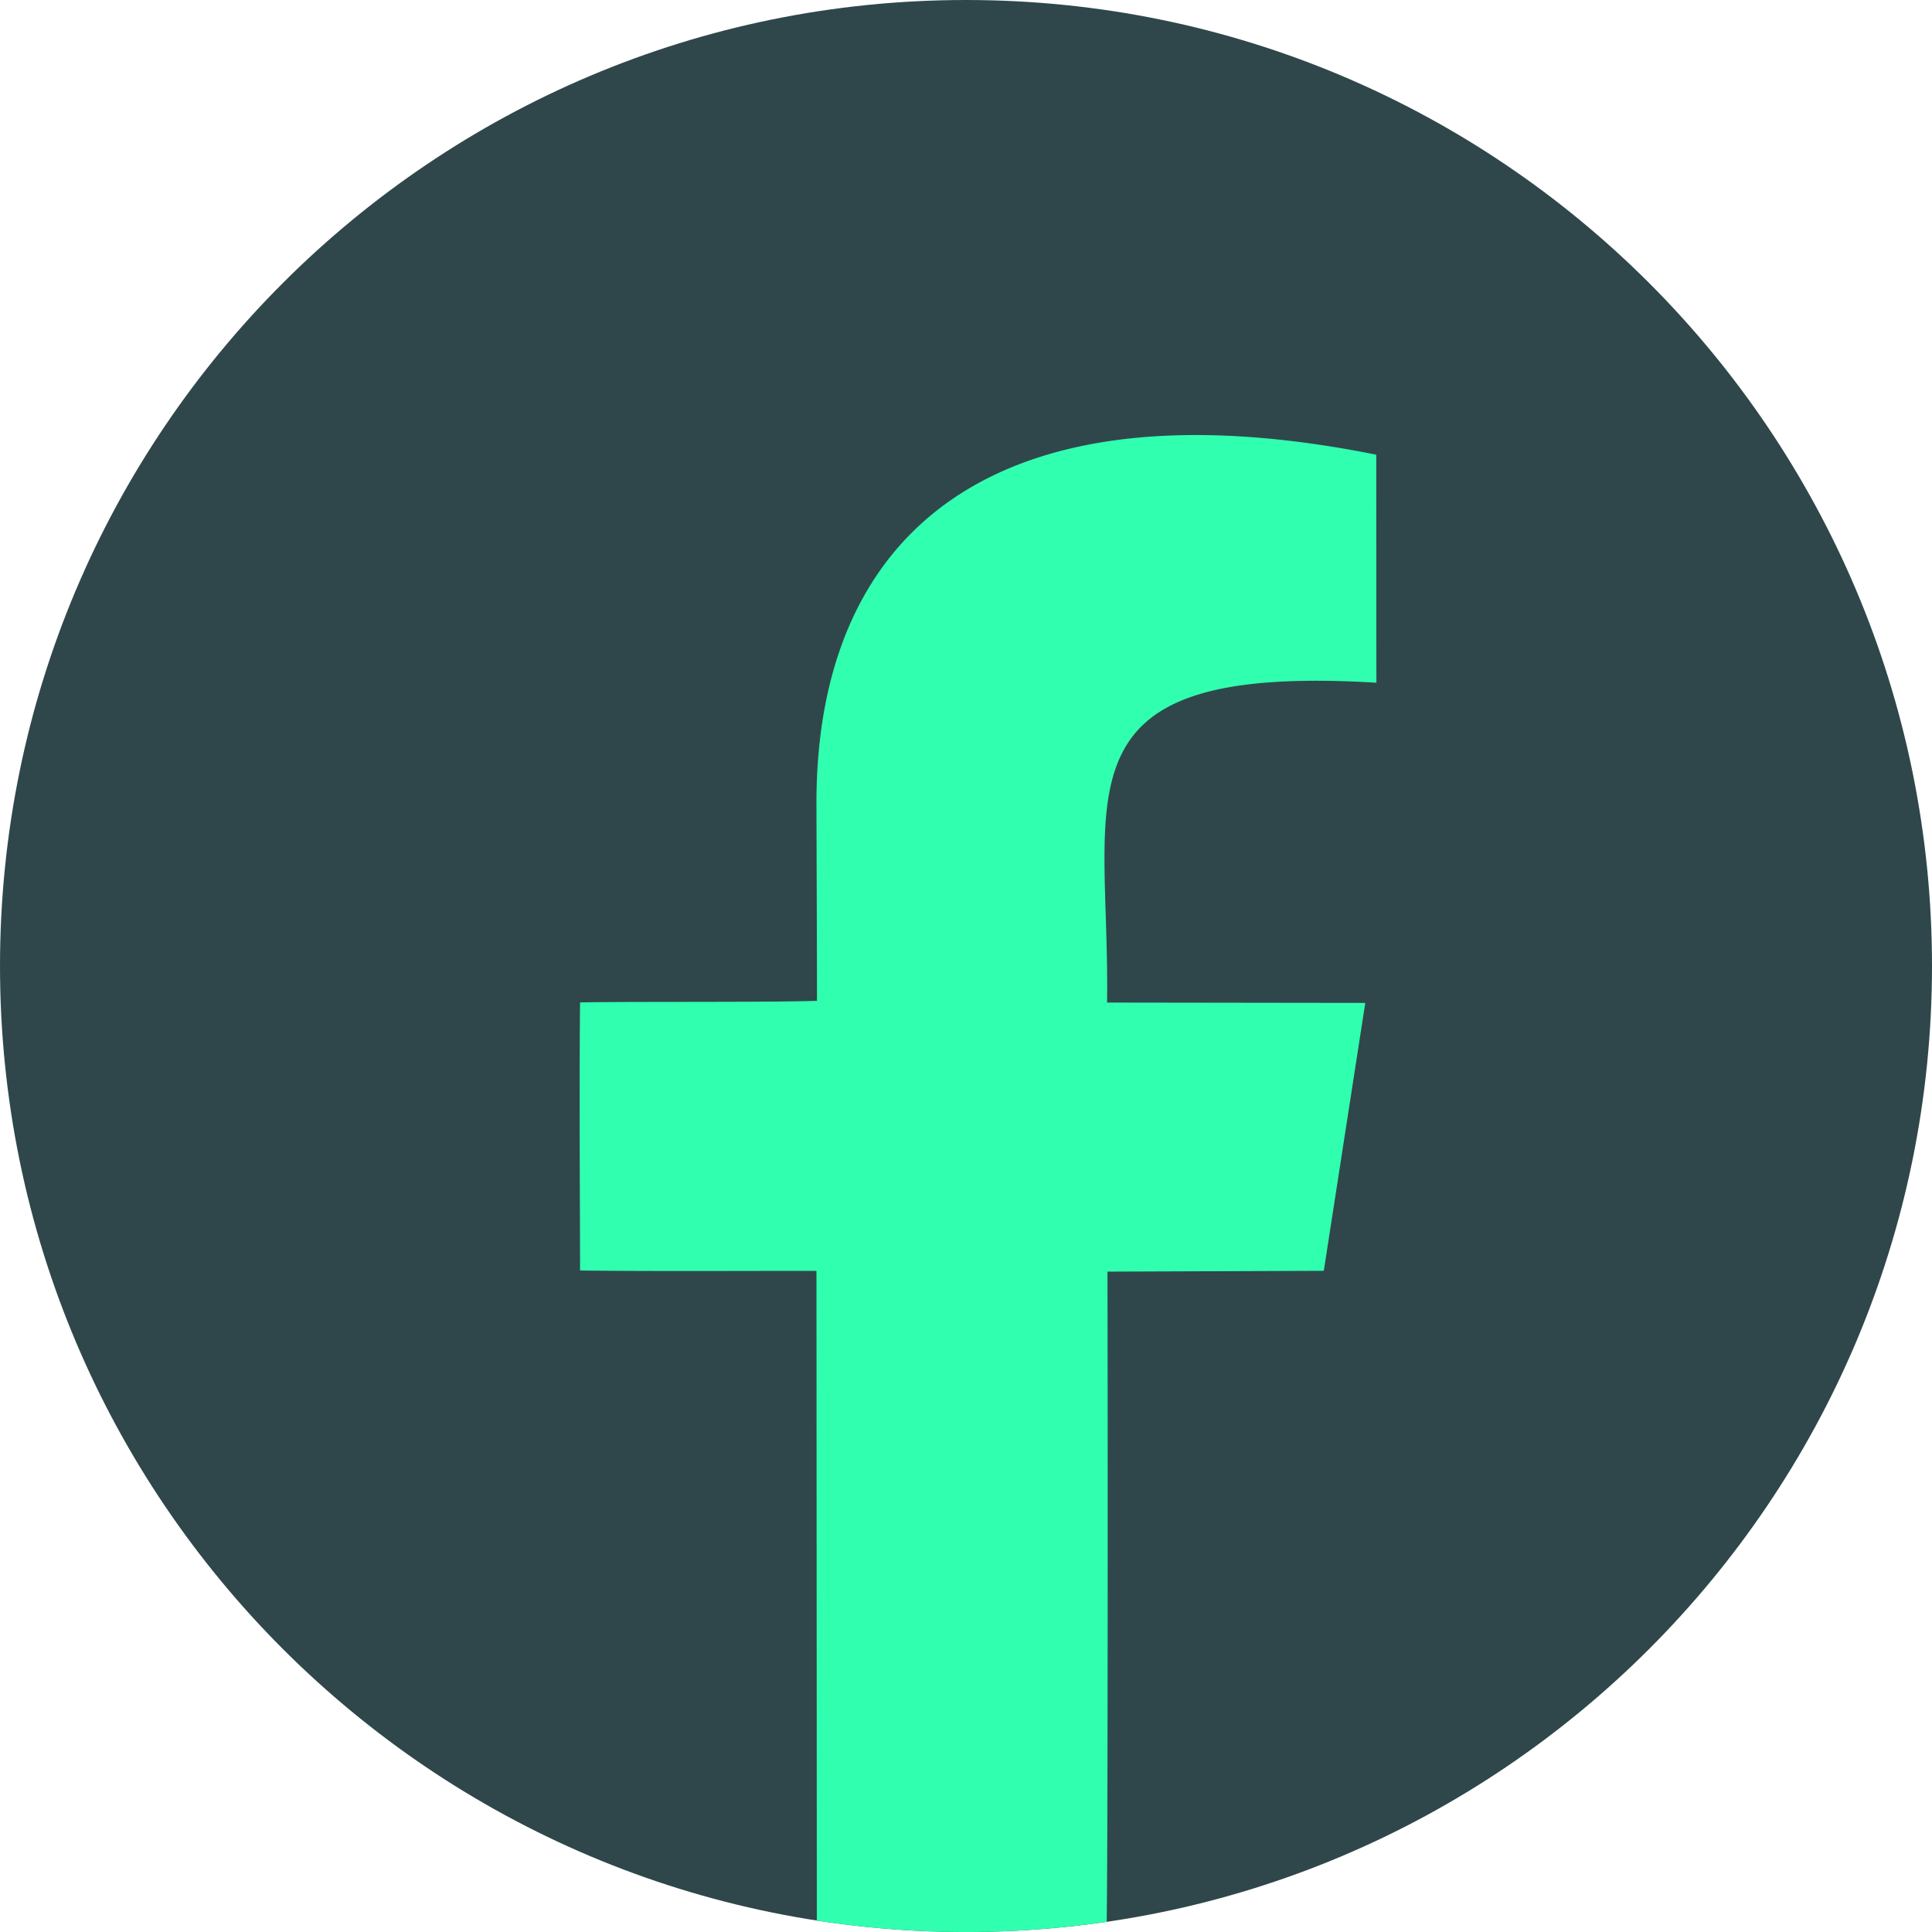 <svg xmlns="http://www.w3.org/2000/svg" width="456.029" height="456.029" viewBox="0 0 456.029 456.029">
  <g id="Groupe_2" data-name="Groupe 2" transform="translate(128.701 694)">
    <path id="Tracé_31" data-name="Tracé 31" d="M808.314,0c125.929,0,228.014,102.085,228.014,228.014S934.243,456.029,808.314,456.029,580.3,353.943,580.3,228.014,682.385,0,808.314,0" transform="translate(-709 -694)" fill="#2f474b" fill-rule="evenodd"/>
    <path id="Tracé_32" data-name="Tracé 32" d="M905.178,161.147c-77.236-4.636-62.8,26.168-63.573,75.5,16.127.023,51.279.071,60.952.083-3.865,24.965-8.943,57.761-9.79,63.233l-51.06.191c.08,31.186.1,135.659-.184,153.477a230.812,230.812,0,0,1-68.419-.3c-.013-25.066-.071-127.337-.086-153.352-13.69-.021-38.184.127-55.8-.087,0-12.848-.213-41.012-.005-63.273,10-.249,44.355.013,55.929-.385-.008-14.311-.079-28.154-.128-46.31-.17-64.056,41.694-100.745,132.135-82.6.01,15.124.026,42.66.033,53.824" transform="translate(-709 -694)" fill="#31ffb0" fill-rule="evenodd"/>
  </g>
</svg>
